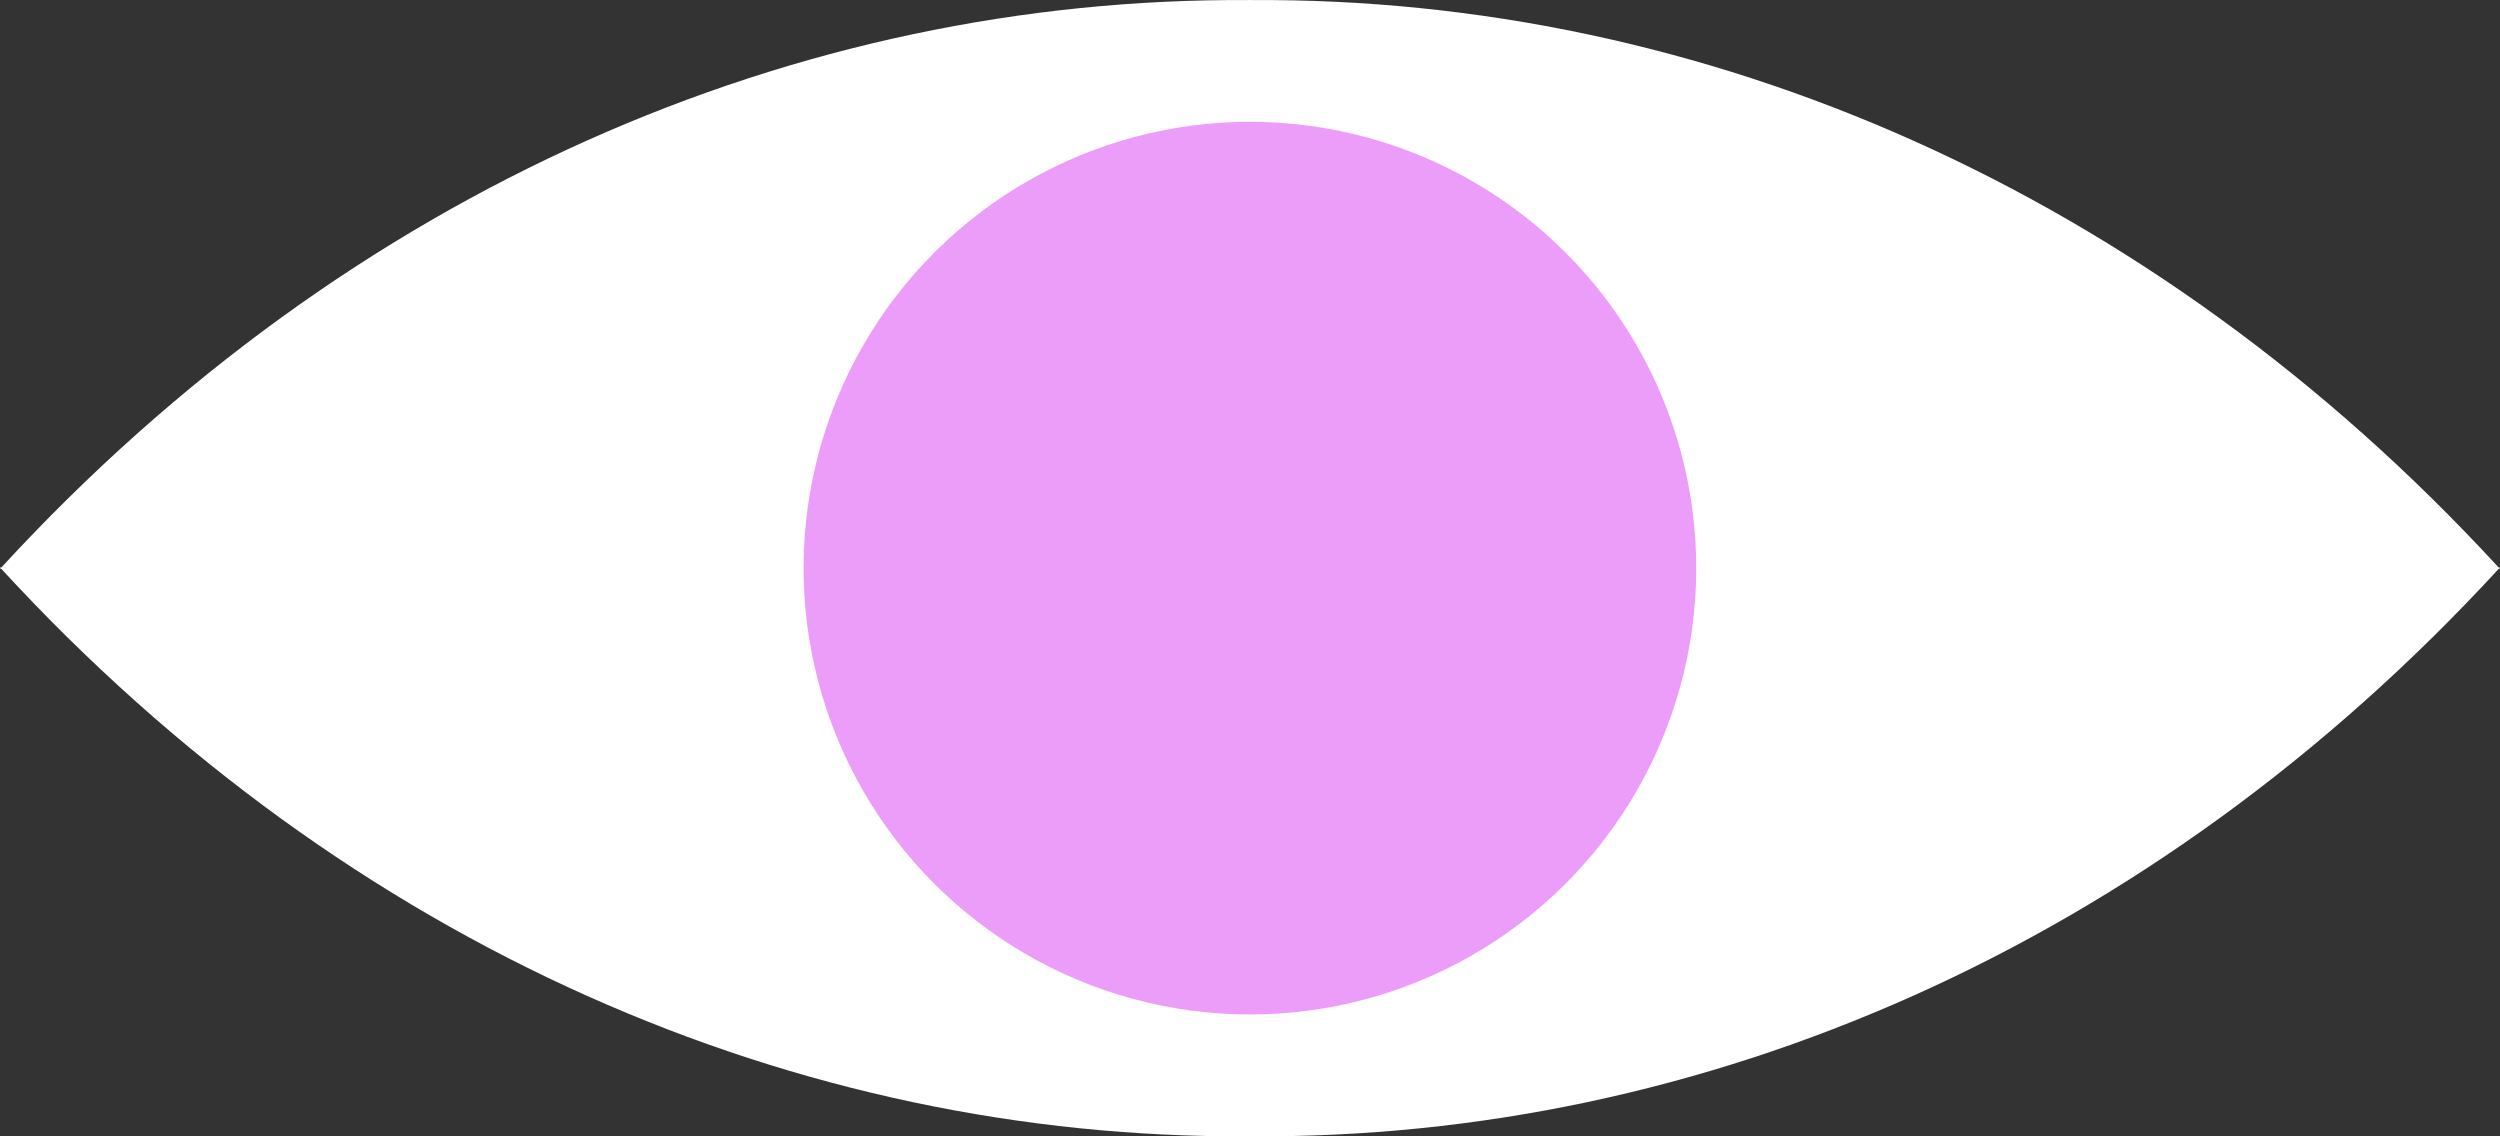 <?xml version="1.0" encoding="UTF-8"?>
<svg id="Warstwa_2" data-name="Warstwa 2" xmlns="http://www.w3.org/2000/svg" viewBox="0 0 652.34 296.53">
  <rect x="0" y="0" width="652.34" height="296.53" fill="#333333" stroke="none"/>
  <defs>
    <style>
      .cls-1 {
        fill: #fff;
      }

      .cls-1, .cls-2 {
        stroke-width: 0px;
      }

      .cls-2 {
        fill: #eb9df9;
      }
    </style>
  </defs>
  <g id="Layer_2" data-name="Layer 2">
    <g>
      <path class="cls-1" d="m0,148.46h.37c90.99,98.92,208,148.77,325.35,148.04v.02c.15,0,.3-.01.45,0,.15,0,.3.01.45,0v-.02c117.35.73,234.36-49.12,325.35-148.04h.37l-.19-.2.19-.2h-.37C560.97,49.14,443.97-.71,326.62.02V0c-.15,0-.3,0-.45,0-.15,0-.3,0-.45,0v.02C208.37-.71,91.36,49.14.37,148.06H.37s-.37,0-.37,0l.19.2-.19.2Z"/>
      <circle class="cls-2" cx="326.17" cy="148.26" r="116.46" transform="translate(106.93 431.64) rotate(-76.72)"/>
    </g>
  </g>
</svg>
